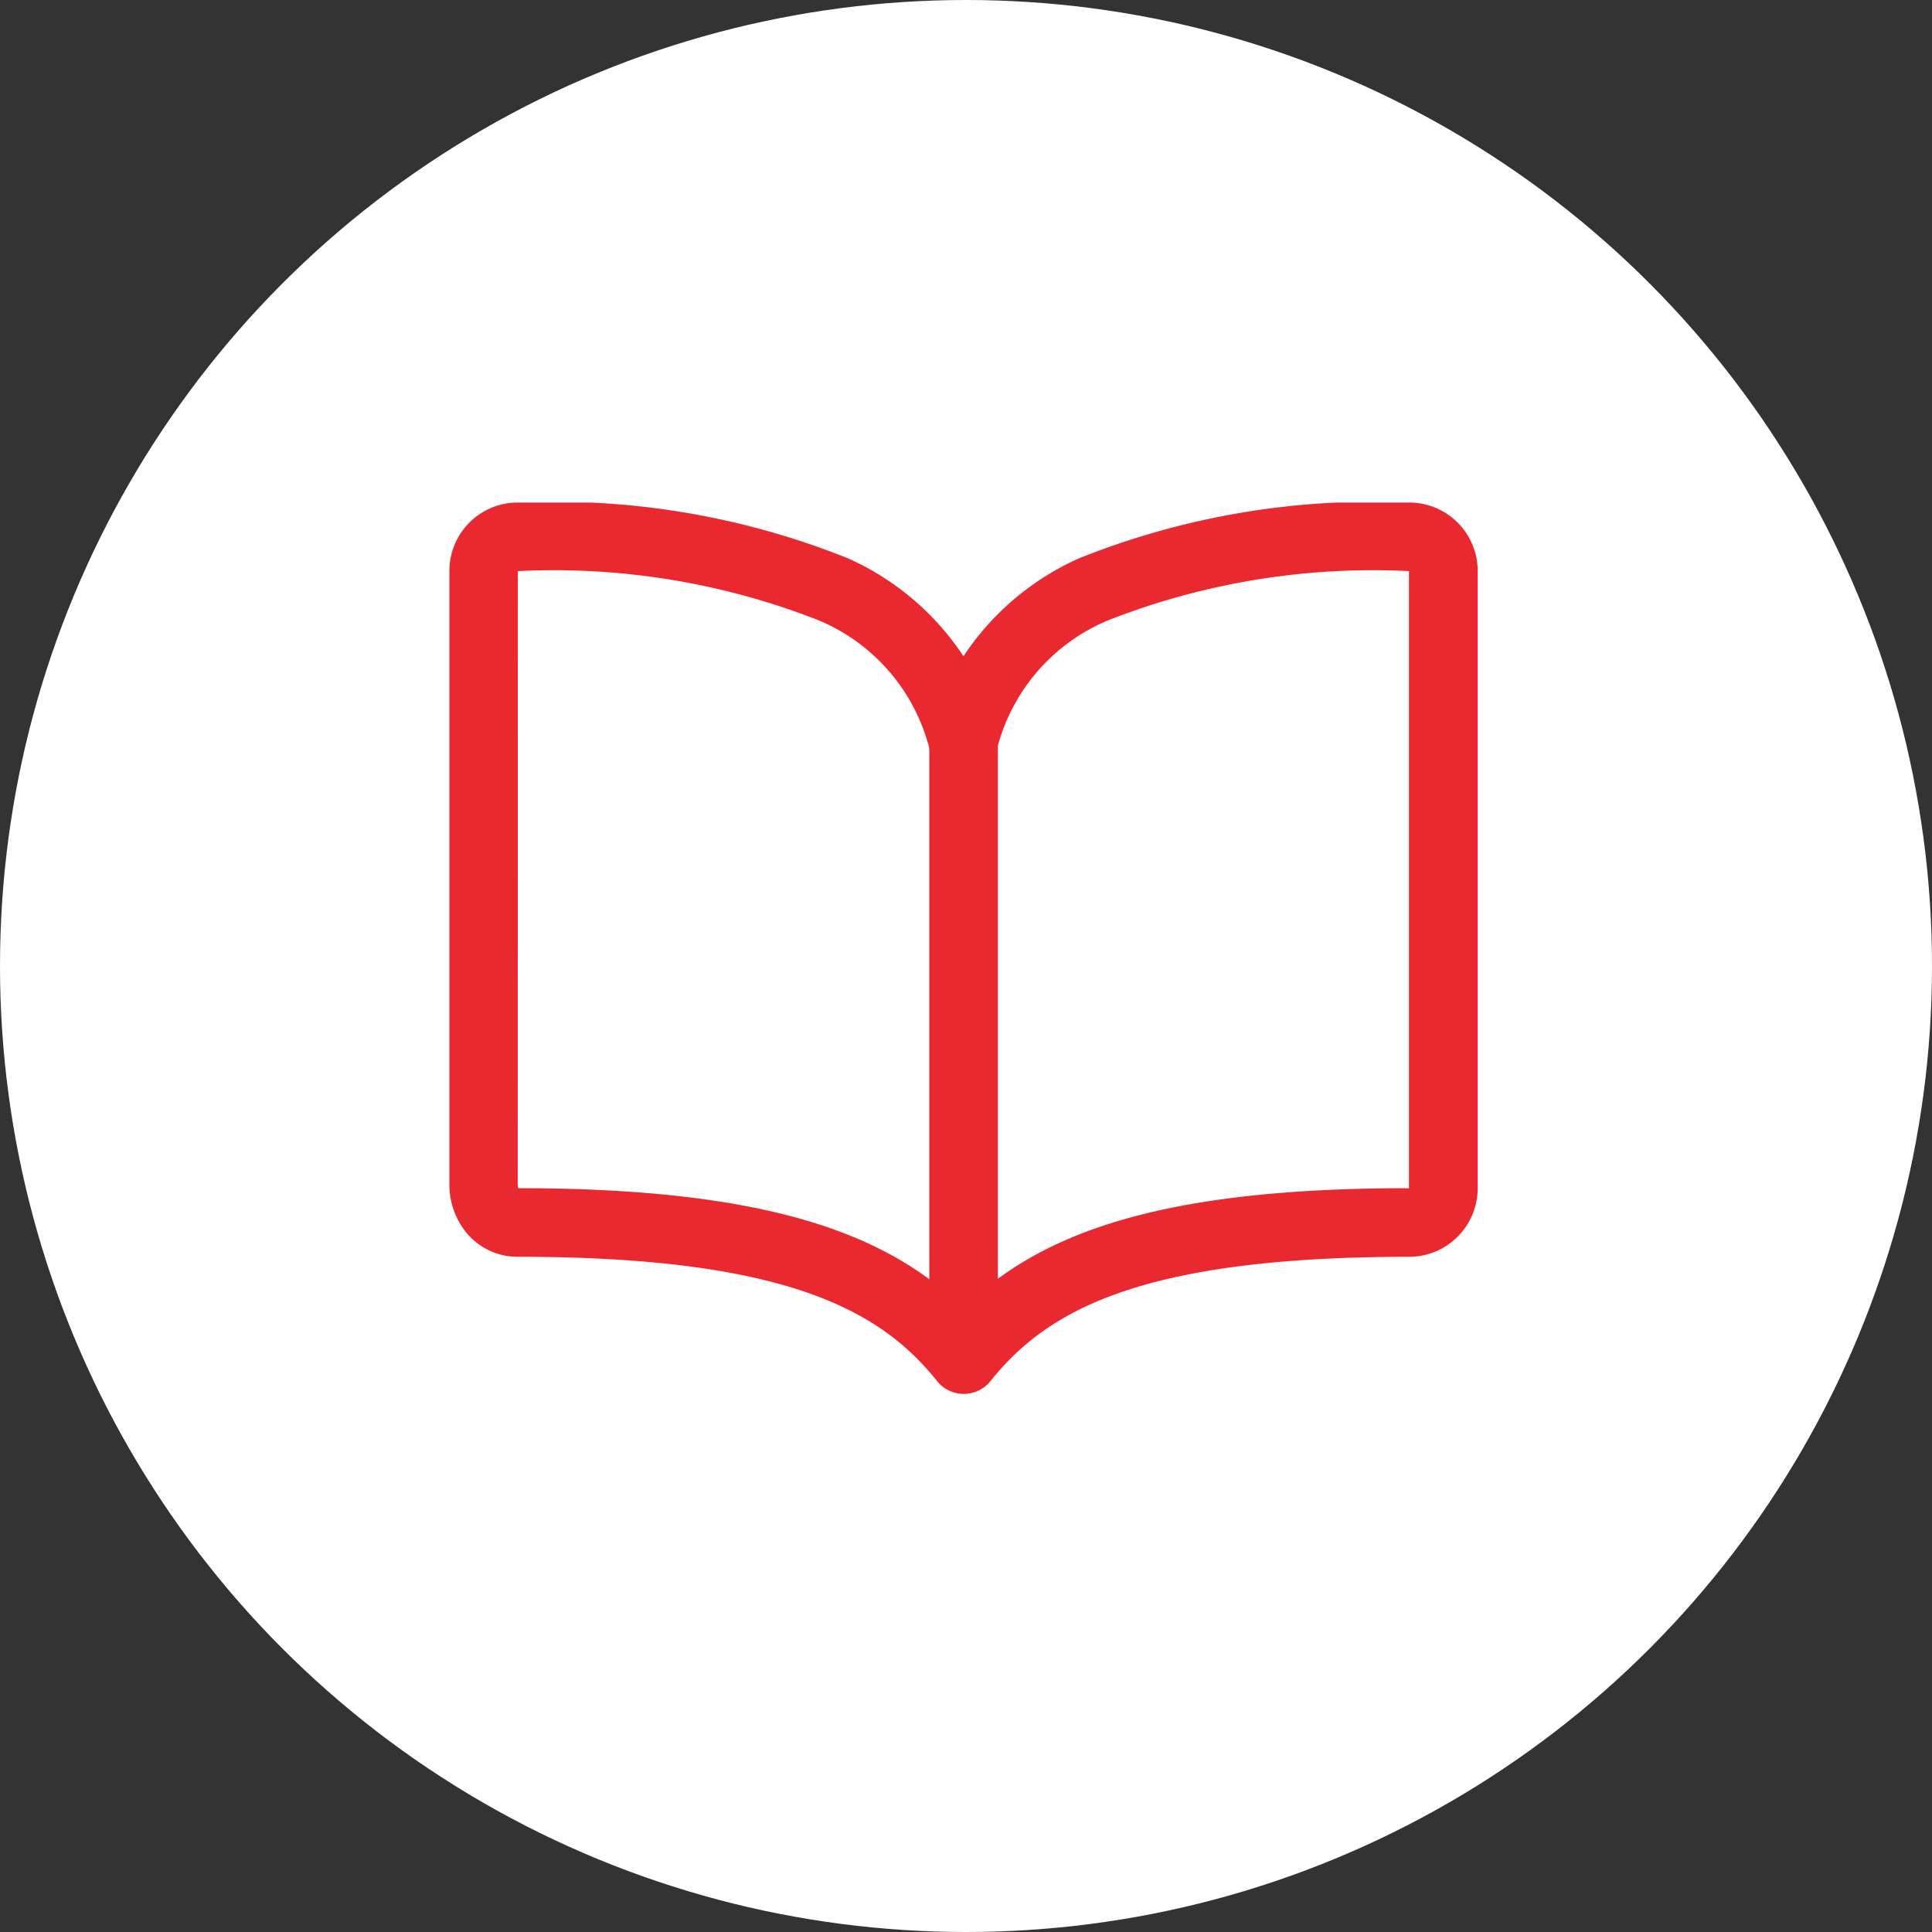 <svg viewBox="0 0 33 33" height="33" width="33" xmlns:xlink="http://www.w3.org/1999/xlink" xmlns="http://www.w3.org/2000/svg">
  <rect x="0" y="0" width="33" height="33" fill="#333333" stroke="none"/>
  <defs>
    <clipPath id="clip-path">
      <rect fill="#e9292f" height="15.225" width="17.567" data-sanitized-data-name="Rectangle 1" data-name="Rectangle 1" id="Rectangle_1"></rect>
    </clipPath>
  </defs>
  <g transform="translate(-34)" id="Catalogue">
    <circle fill="#fff" transform="translate(34)" r="16.5" cy="16.5" cx="16.5" data-sanitized-data-name="Ellipse 1" data-name="Ellipse 1" id="Ellipse_1"></circle>
    <g transform="translate(41.674 8.584)" data-sanitized-data-name="Group 2" data-name="Group 2" id="Group_2">
      <g clip-path="url(#clip-path)" transform="translate(0 0)" data-sanitized-data-name="Group 1" data-name="Group 1" id="Group_1">
        <path fill-rule="evenodd" fill="#e9292f" transform="translate(0 0)" d="M1.171,1.171a12.385,12.385,0,0,1,5.14.841,3.242,3.242,0,0,1,1.9,2.231.586.586,0,0,0,1.136,0,3.244,3.244,0,0,1,1.905-2.231,12.382,12.382,0,0,1,5.14-.841v10.54c-4.227,0-6.3.758-7.612,2.053-1.306-1.289-3.384-2.051-7.6-2.053a.205.205,0,0,1-.011-.071ZM.724.088A1.166,1.166,0,0,1,1.174,0,13.492,13.492,0,0,1,6.816.955,4.629,4.629,0,0,1,8.783,2.625,4.633,4.633,0,0,1,10.751.955,13.492,13.492,0,0,1,16.393,0h0a1.169,1.169,0,0,1,1.173,1.172v10.54A1.171,1.171,0,0,1,16.4,12.883c-4.615,0-6.2.93-7.155,2.122a.585.585,0,0,1-.914,0c-.947-1.185-2.541-2.122-7.155-2.122a1.133,1.133,0,0,1-.874-.4,1.3,1.3,0,0,1-.3-.843V1.172A1.168,1.168,0,0,1,.724.088Z" data-sanitized-data-name="Path 1" data-name="Path 1" id="Path_1"></path>
        <path fill-rule="evenodd" fill="#e9292f" transform="translate(-5.577 -2.391)" d="M14.361,5.9a.586.586,0,0,1,.586.586V17.03a.586.586,0,0,1-1.171,0V6.49a.586.586,0,0,1,.586-.586" data-sanitized-data-name="Path 2" data-name="Path 2" id="Path_2"></path>
      </g>
    </g>
  </g>
</svg>
